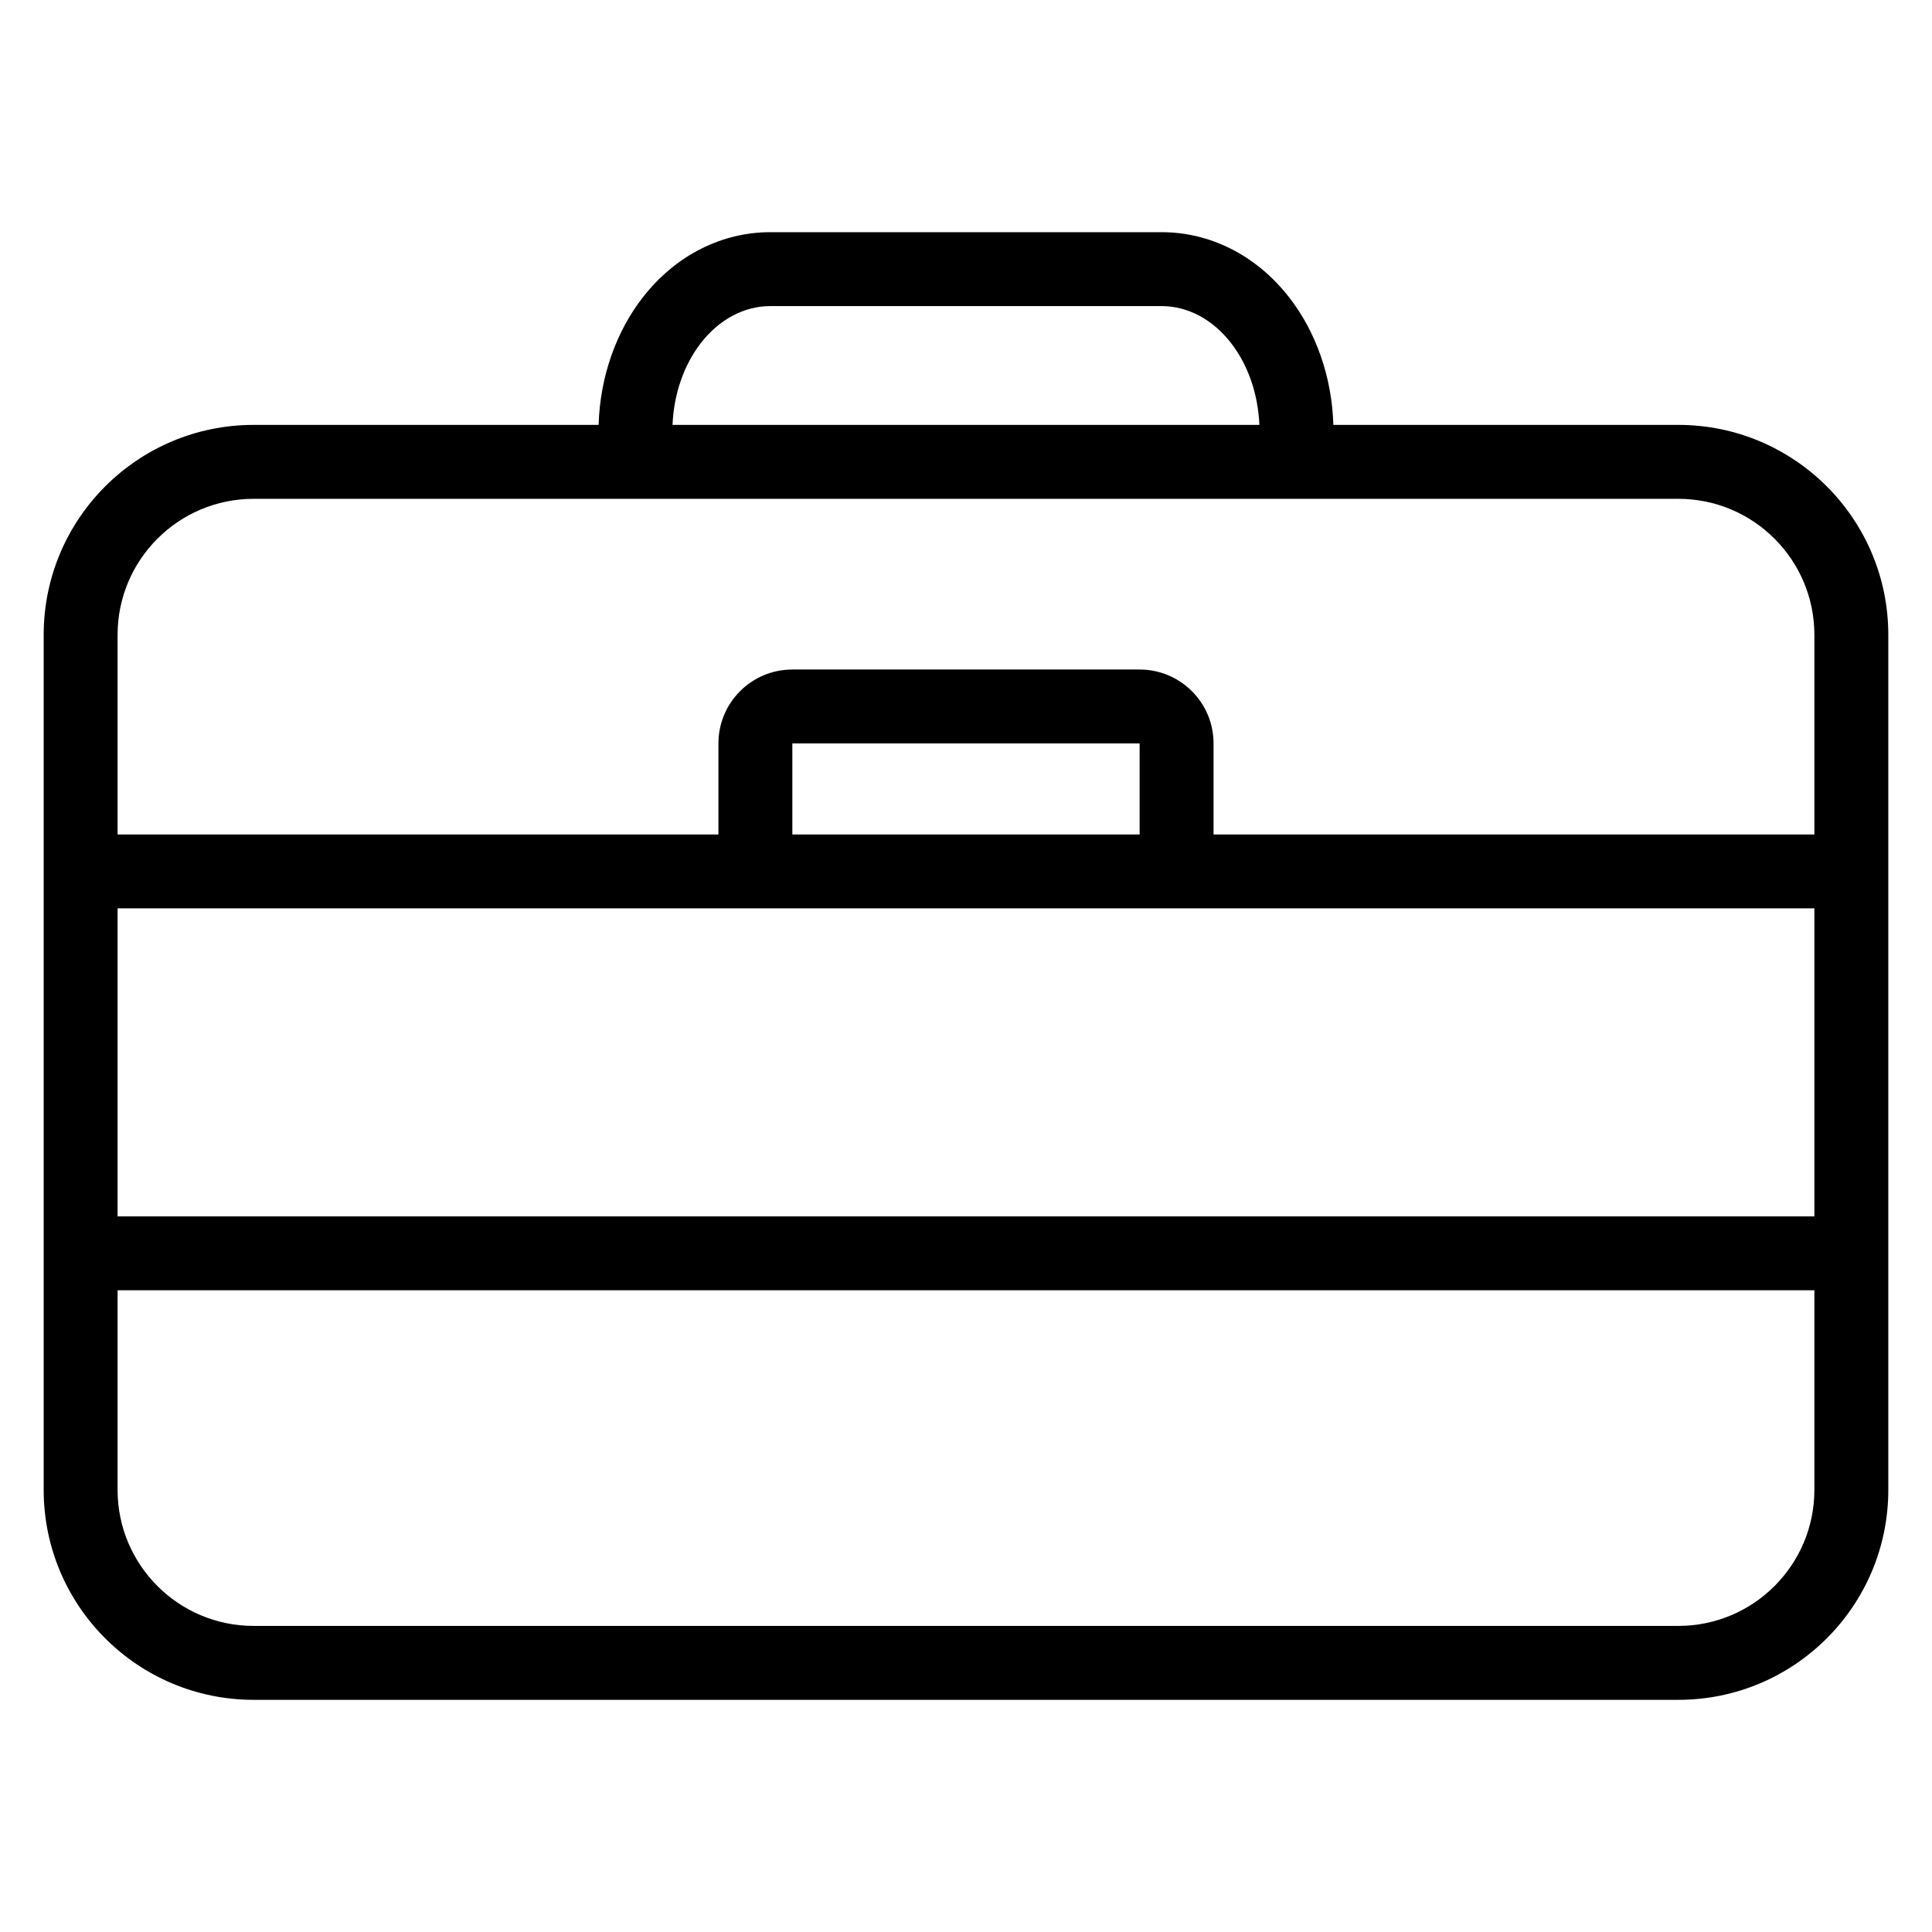 <?xml version="1.0" encoding="UTF-8"?>
<!-- Uploaded to: ICON Repo, www.svgrepo.com, Generator: ICON Repo Mixer Tools -->
<svg fill="#000000" width="800px" height="800px" version="1.1" viewBox="144 144 512 512" xmlns="http://www.w3.org/2000/svg">
 <path d="m302.64 256.6c0.359-12.719 4.664-24.766 11.719-33.805 8.883-11.383 21.203-17.266 33.773-17.266h103.73c12.57 0 24.891 5.883 33.773 17.266 7.055 9.039 11.359 21.086 11.719 33.805h91.414c30.738 0 55.652 24.918 55.652 55.652v226.57c0 30.738-24.918 55.652-55.652 55.652h-377.54c-30.738 0-55.652-24.918-55.652-55.652v-226.57c0-30.738 24.918-55.652 55.652-55.652zm322.19 229.34h-449.67v52.879c0 19.918 16.148 36.066 36.066 36.066h377.54c19.918 0 36.066-16.148 36.066-36.066v-52.879zm-449.67-101.22v81.637h449.67v-81.637zm449.67-19.582v-52.879c0-19.918-16.148-36.066-36.066-36.066h-377.54c-19.918 0-36.066 16.148-36.066 36.066v52.879h159.23v-24.117c0-10.82 8.77-19.59 19.59-19.59h92.031c10.82 0 19.59 8.77 19.59 19.59v24.117zm-178.82 0v-24.117h-92.031v24.117zm31.738-108.54c-0.336-8.176-3.019-15.934-7.559-21.754-4.863-6.231-11.457-9.727-18.336-9.727h-103.73c-6.879 0-13.473 3.496-18.336 9.727-4.539 5.82-7.223 13.578-7.559 21.754z" fill-rule="evenodd"/>
</svg>